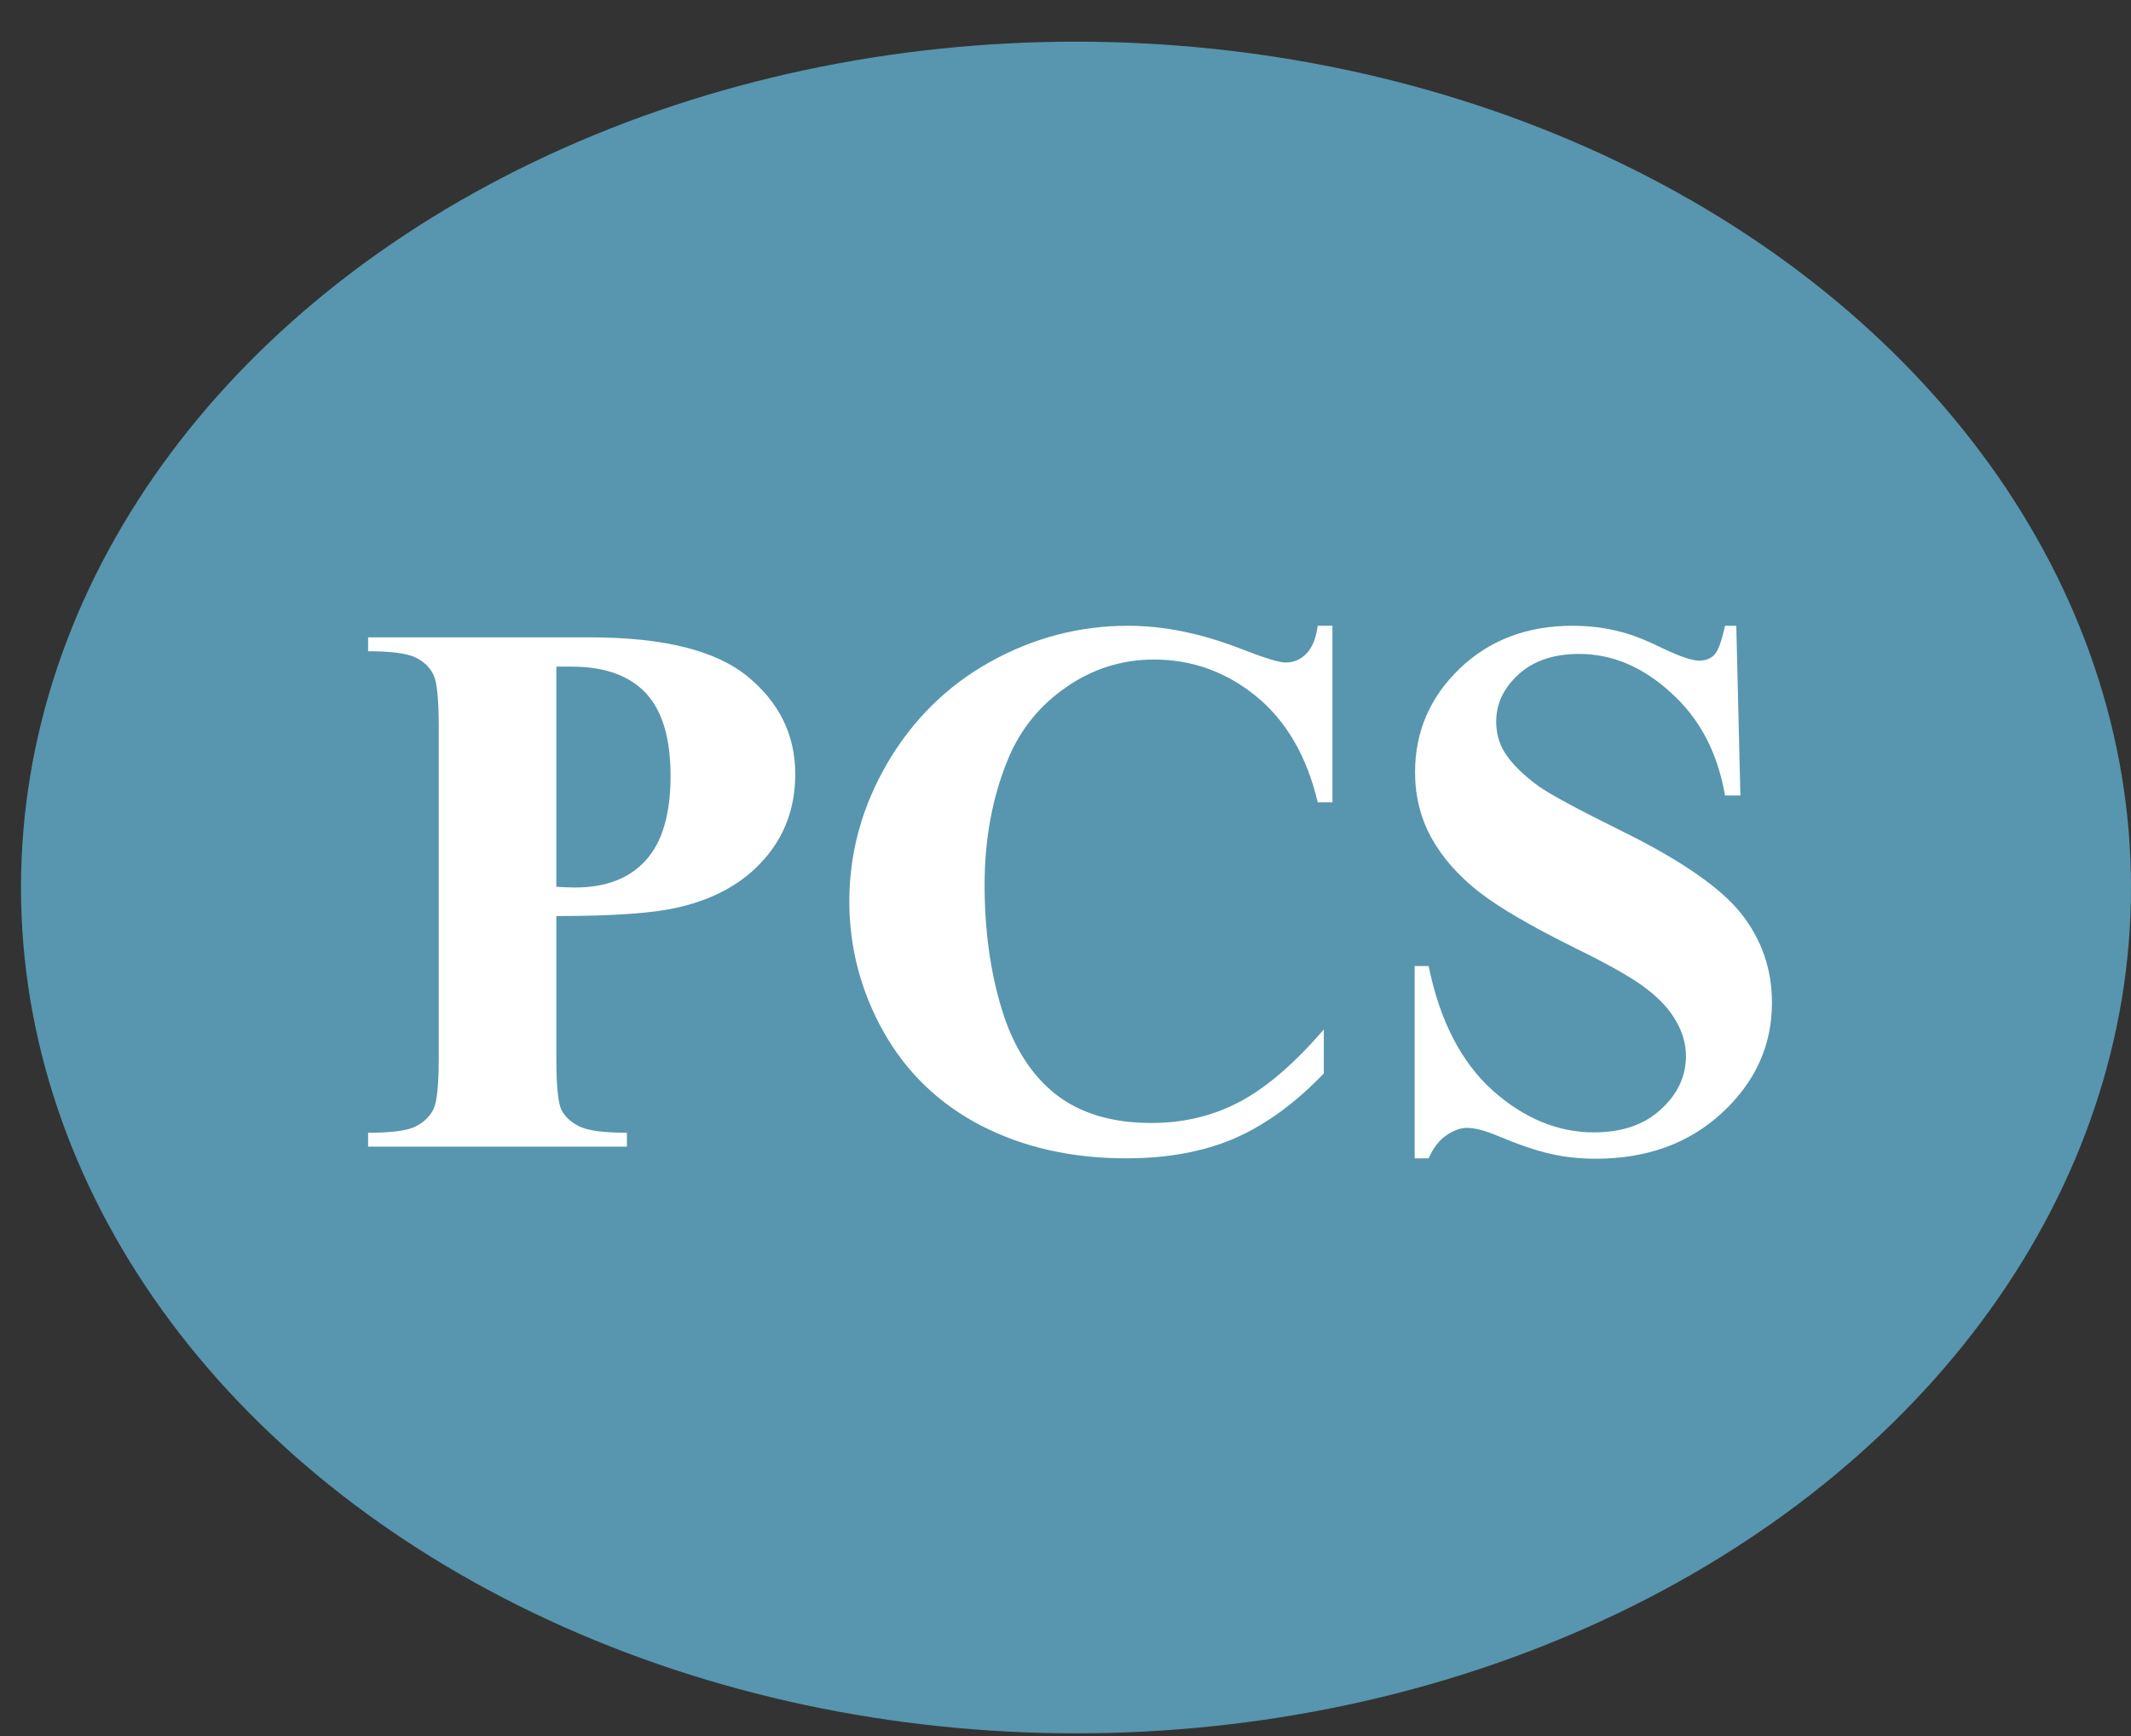 <svg width="27" height="22" viewBox="0 0 27 22" fill="none" xmlns="http://www.w3.org/2000/svg">
<rect x="0" y="0" width="27" height="22" fill="#333333" stroke="none"/>
<ellipse cx="13.633" cy="11.247" rx="13.367" ry="10.719" fill="#5796AE"/>
<path d="M7.049 11.609V13.399C7.049 13.748 7.069 13.968 7.111 14.06C7.155 14.149 7.231 14.22 7.339 14.274C7.45 14.328 7.652 14.355 7.943 14.355V14.531H4.664V14.355C4.962 14.355 5.164 14.328 5.269 14.274C5.376 14.217 5.451 14.144 5.492 14.055C5.537 13.966 5.559 13.748 5.559 13.399V9.21C5.559 8.861 5.537 8.642 5.492 8.553C5.451 8.461 5.376 8.388 5.269 8.334C5.161 8.28 4.959 8.253 4.664 8.253V8.077H7.477C8.404 8.077 9.068 8.242 9.471 8.572C9.874 8.902 10.076 9.315 10.076 9.81C10.076 10.229 9.946 10.587 9.685 10.885C9.425 11.184 9.067 11.387 8.61 11.495C8.302 11.571 7.782 11.609 7.049 11.609ZM7.049 8.448V11.238C7.153 11.244 7.233 11.247 7.287 11.247C7.674 11.247 7.972 11.133 8.181 10.904C8.391 10.673 8.496 10.316 8.496 9.834C8.496 9.354 8.391 9.004 8.181 8.782C7.972 8.56 7.659 8.448 7.244 8.448H7.049Z" fill="white"/>
<path d="M16.882 7.93V10.167H16.696C16.557 9.583 16.297 9.135 15.916 8.824C15.535 8.514 15.104 8.358 14.621 8.358C14.218 8.358 13.848 8.474 13.512 8.706C13.176 8.937 12.93 9.24 12.774 9.615C12.575 10.094 12.475 10.627 12.475 11.214C12.475 11.791 12.548 12.318 12.694 12.794C12.839 13.267 13.068 13.625 13.379 13.87C13.69 14.111 14.093 14.231 14.588 14.231C14.994 14.231 15.365 14.143 15.702 13.965C16.041 13.787 16.398 13.481 16.773 13.046V13.603C16.411 13.981 16.033 14.255 15.64 14.427C15.249 14.595 14.793 14.679 14.269 14.679C13.58 14.679 12.968 14.541 12.432 14.265C11.899 13.989 11.486 13.592 11.194 13.075C10.905 12.558 10.761 12.007 10.761 11.423C10.761 10.808 10.921 10.224 11.242 9.672C11.566 9.12 12 8.691 12.546 8.387C13.095 8.082 13.677 7.93 14.293 7.93C14.746 7.93 15.226 8.028 15.73 8.225C16.022 8.339 16.208 8.396 16.287 8.396C16.389 8.396 16.476 8.36 16.549 8.287C16.625 8.21 16.674 8.092 16.696 7.93H16.882Z" fill="white"/>
<path d="M21.999 7.93L22.051 10.081H21.856C21.764 9.542 21.537 9.108 21.175 8.782C20.817 8.452 20.428 8.287 20.009 8.287C19.685 8.287 19.428 8.374 19.238 8.548C19.051 8.72 18.957 8.918 18.957 9.143C18.957 9.286 18.991 9.413 19.057 9.524C19.149 9.673 19.297 9.821 19.5 9.967C19.649 10.072 19.993 10.257 20.533 10.524C21.288 10.895 21.797 11.246 22.06 11.576C22.321 11.906 22.451 12.283 22.451 12.708C22.451 13.248 22.24 13.713 21.818 14.103C21.399 14.49 20.866 14.684 20.218 14.684C20.015 14.684 19.823 14.663 19.643 14.622C19.462 14.581 19.235 14.503 18.962 14.389C18.81 14.325 18.684 14.293 18.586 14.293C18.503 14.293 18.416 14.325 18.324 14.389C18.232 14.452 18.158 14.549 18.101 14.679H17.924V12.242H18.101C18.24 12.927 18.508 13.451 18.905 13.813C19.305 14.171 19.735 14.35 20.195 14.35C20.55 14.35 20.832 14.254 21.042 14.06C21.255 13.867 21.361 13.641 21.361 13.384C21.361 13.232 21.32 13.084 21.237 12.942C21.158 12.799 21.035 12.664 20.87 12.537C20.706 12.407 20.414 12.239 19.995 12.033C19.408 11.744 18.986 11.498 18.729 11.295C18.472 11.092 18.273 10.865 18.134 10.614C17.997 10.363 17.929 10.087 17.929 9.786C17.929 9.272 18.118 8.834 18.495 8.472C18.873 8.111 19.349 7.93 19.923 7.93C20.133 7.93 20.336 7.955 20.533 8.006C20.682 8.044 20.863 8.115 21.075 8.22C21.291 8.322 21.442 8.372 21.527 8.372C21.61 8.372 21.675 8.347 21.723 8.296C21.77 8.245 21.814 8.123 21.856 7.93H21.999Z" fill="white"/>
</svg>
